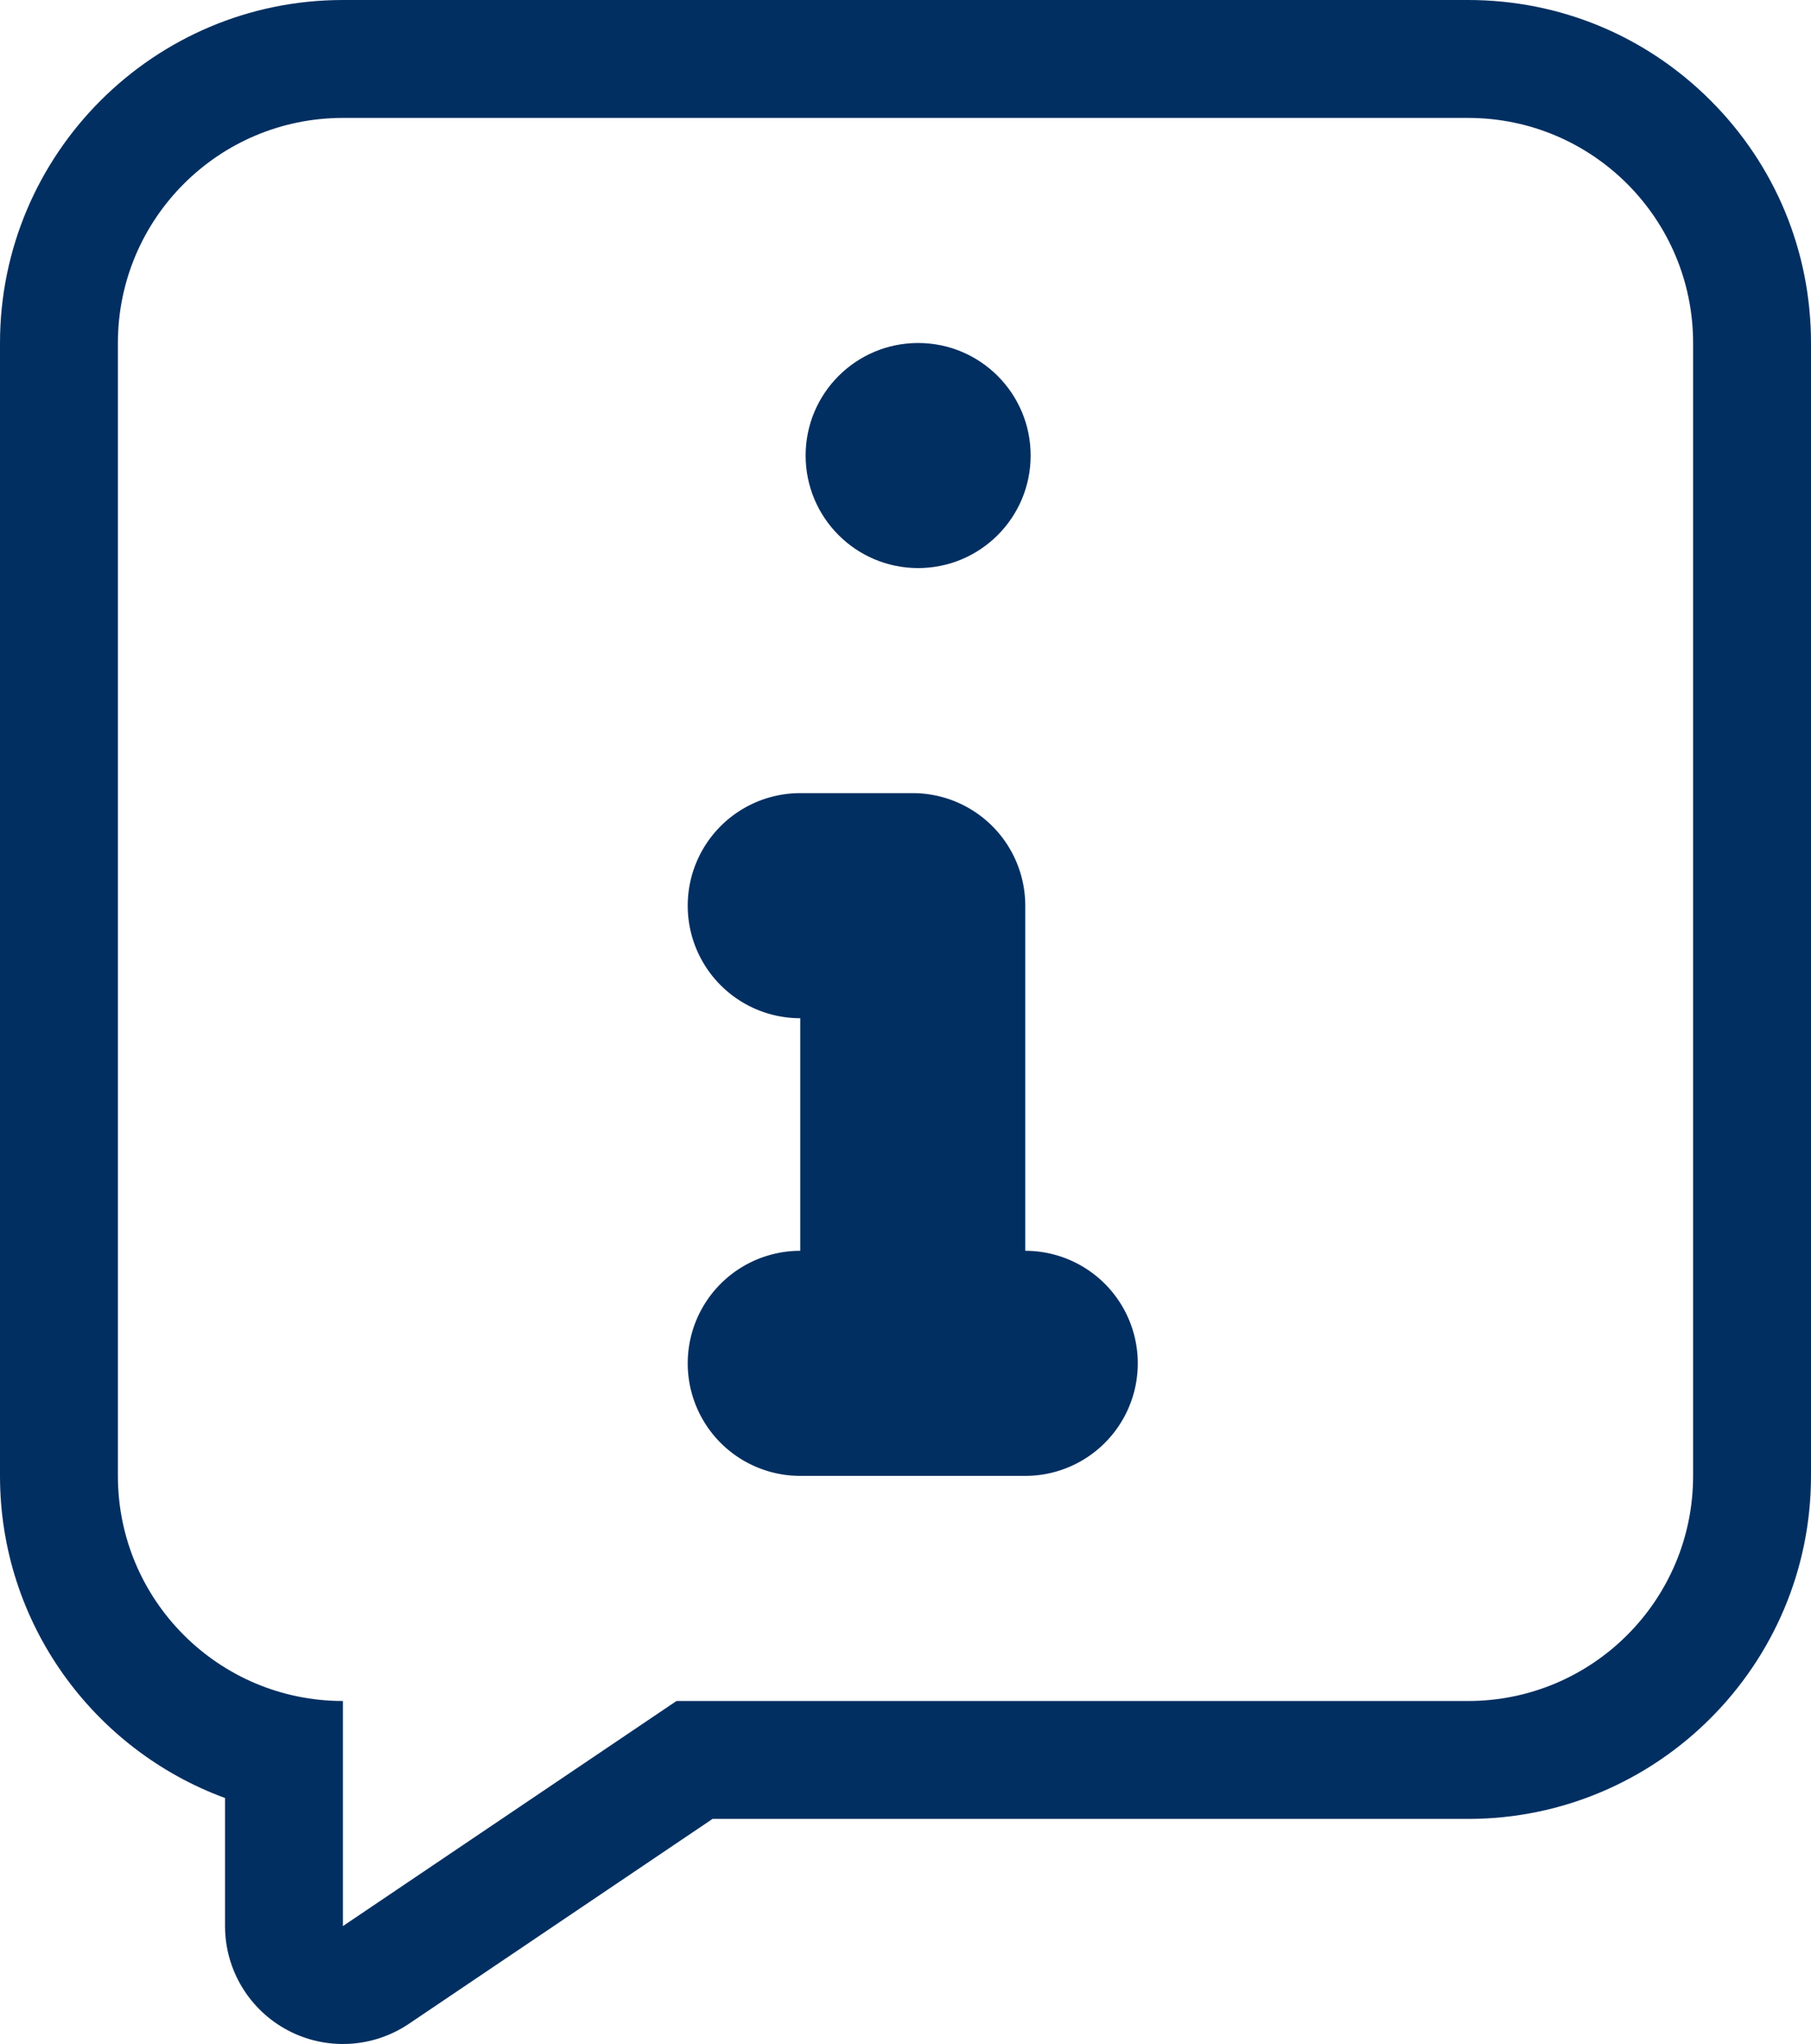 <svg xmlns="http://www.w3.org/2000/svg" width="46.083" height="52" viewBox="0 0 46.083 52">  <g id="CTA_-_6_-_Passenger_Assistance" data-name="CTA - 6 - Passenger Assistance" transform="translate(-39.073 -8)">    <path id="Path_40628" data-name="Path 40628" d="M203.593,196.851v8.78h0a2.863,2.863,0,0,1,0,5.726h-5.726a2.863,2.863,0,0,1,0-5.726h0v-5.917a2.863,2.863,0,0,1,0-5.726h2.863a2.863,2.863,0,0,1,2.863,2.863v2.863" transform="translate(-138.431 -165.81)" fill="#022f61" />    <circle id="Ellipse_393" data-name="Ellipse 393" cx="2.863" cy="2.863" r="2.863" transform="translate(59.573 16.726)" fill="#022f61" />    <g id="Path_40629" data-name="Path 40629" transform="translate(-0.441)" fill="none" stroke-linecap="round" stroke-linejoin="round" stroke-miterlimit="10">      <path d="M76.871,11H48.24a5.726,5.726,0,0,0-5.726,5.726V45.548a5.726,5.726,0,0,0,5.726,5.726V57l8.487-5.726H76.871A5.726,5.726,0,0,0,82.6,45.548V16.726A5.726,5.726,0,0,0,76.871,11Z" stroke="none" />      <path d="M 48.24 11 C 45.078 11 42.514 13.564 42.514 16.726 L 42.514 45.548 C 42.514 48.71 45.078 51.274 48.24 51.274 L 48.24 57 C 48.24 57 56.728 51.274 56.728 51.274 C 56.728 51.274 76.871 51.274 76.871 51.274 C 80.033 51.274 82.597 48.71 82.597 45.548 L 82.597 16.726 C 82.597 13.564 80.033 11 76.871 11 L 48.24 11 M 48.24 8 L 76.871 8 C 79.202 8 81.393 8.908 83.041 10.556 C 84.689 12.204 85.597 14.395 85.597 16.726 L 85.597 45.548 C 85.597 50.359 81.682 54.274 76.871 54.274 L 57.645 54.274 L 49.918 59.487 C 48.998 60.107 47.811 60.17 46.832 59.649 C 45.852 59.128 45.24 58.109 45.24 57 L 45.24 53.742 C 41.902 52.517 39.514 49.306 39.514 45.548 L 39.514 16.726 C 39.514 11.915 43.429 8 48.24 8 Z" stroke="none" fill="#022f61" />    </g>  </g></svg>